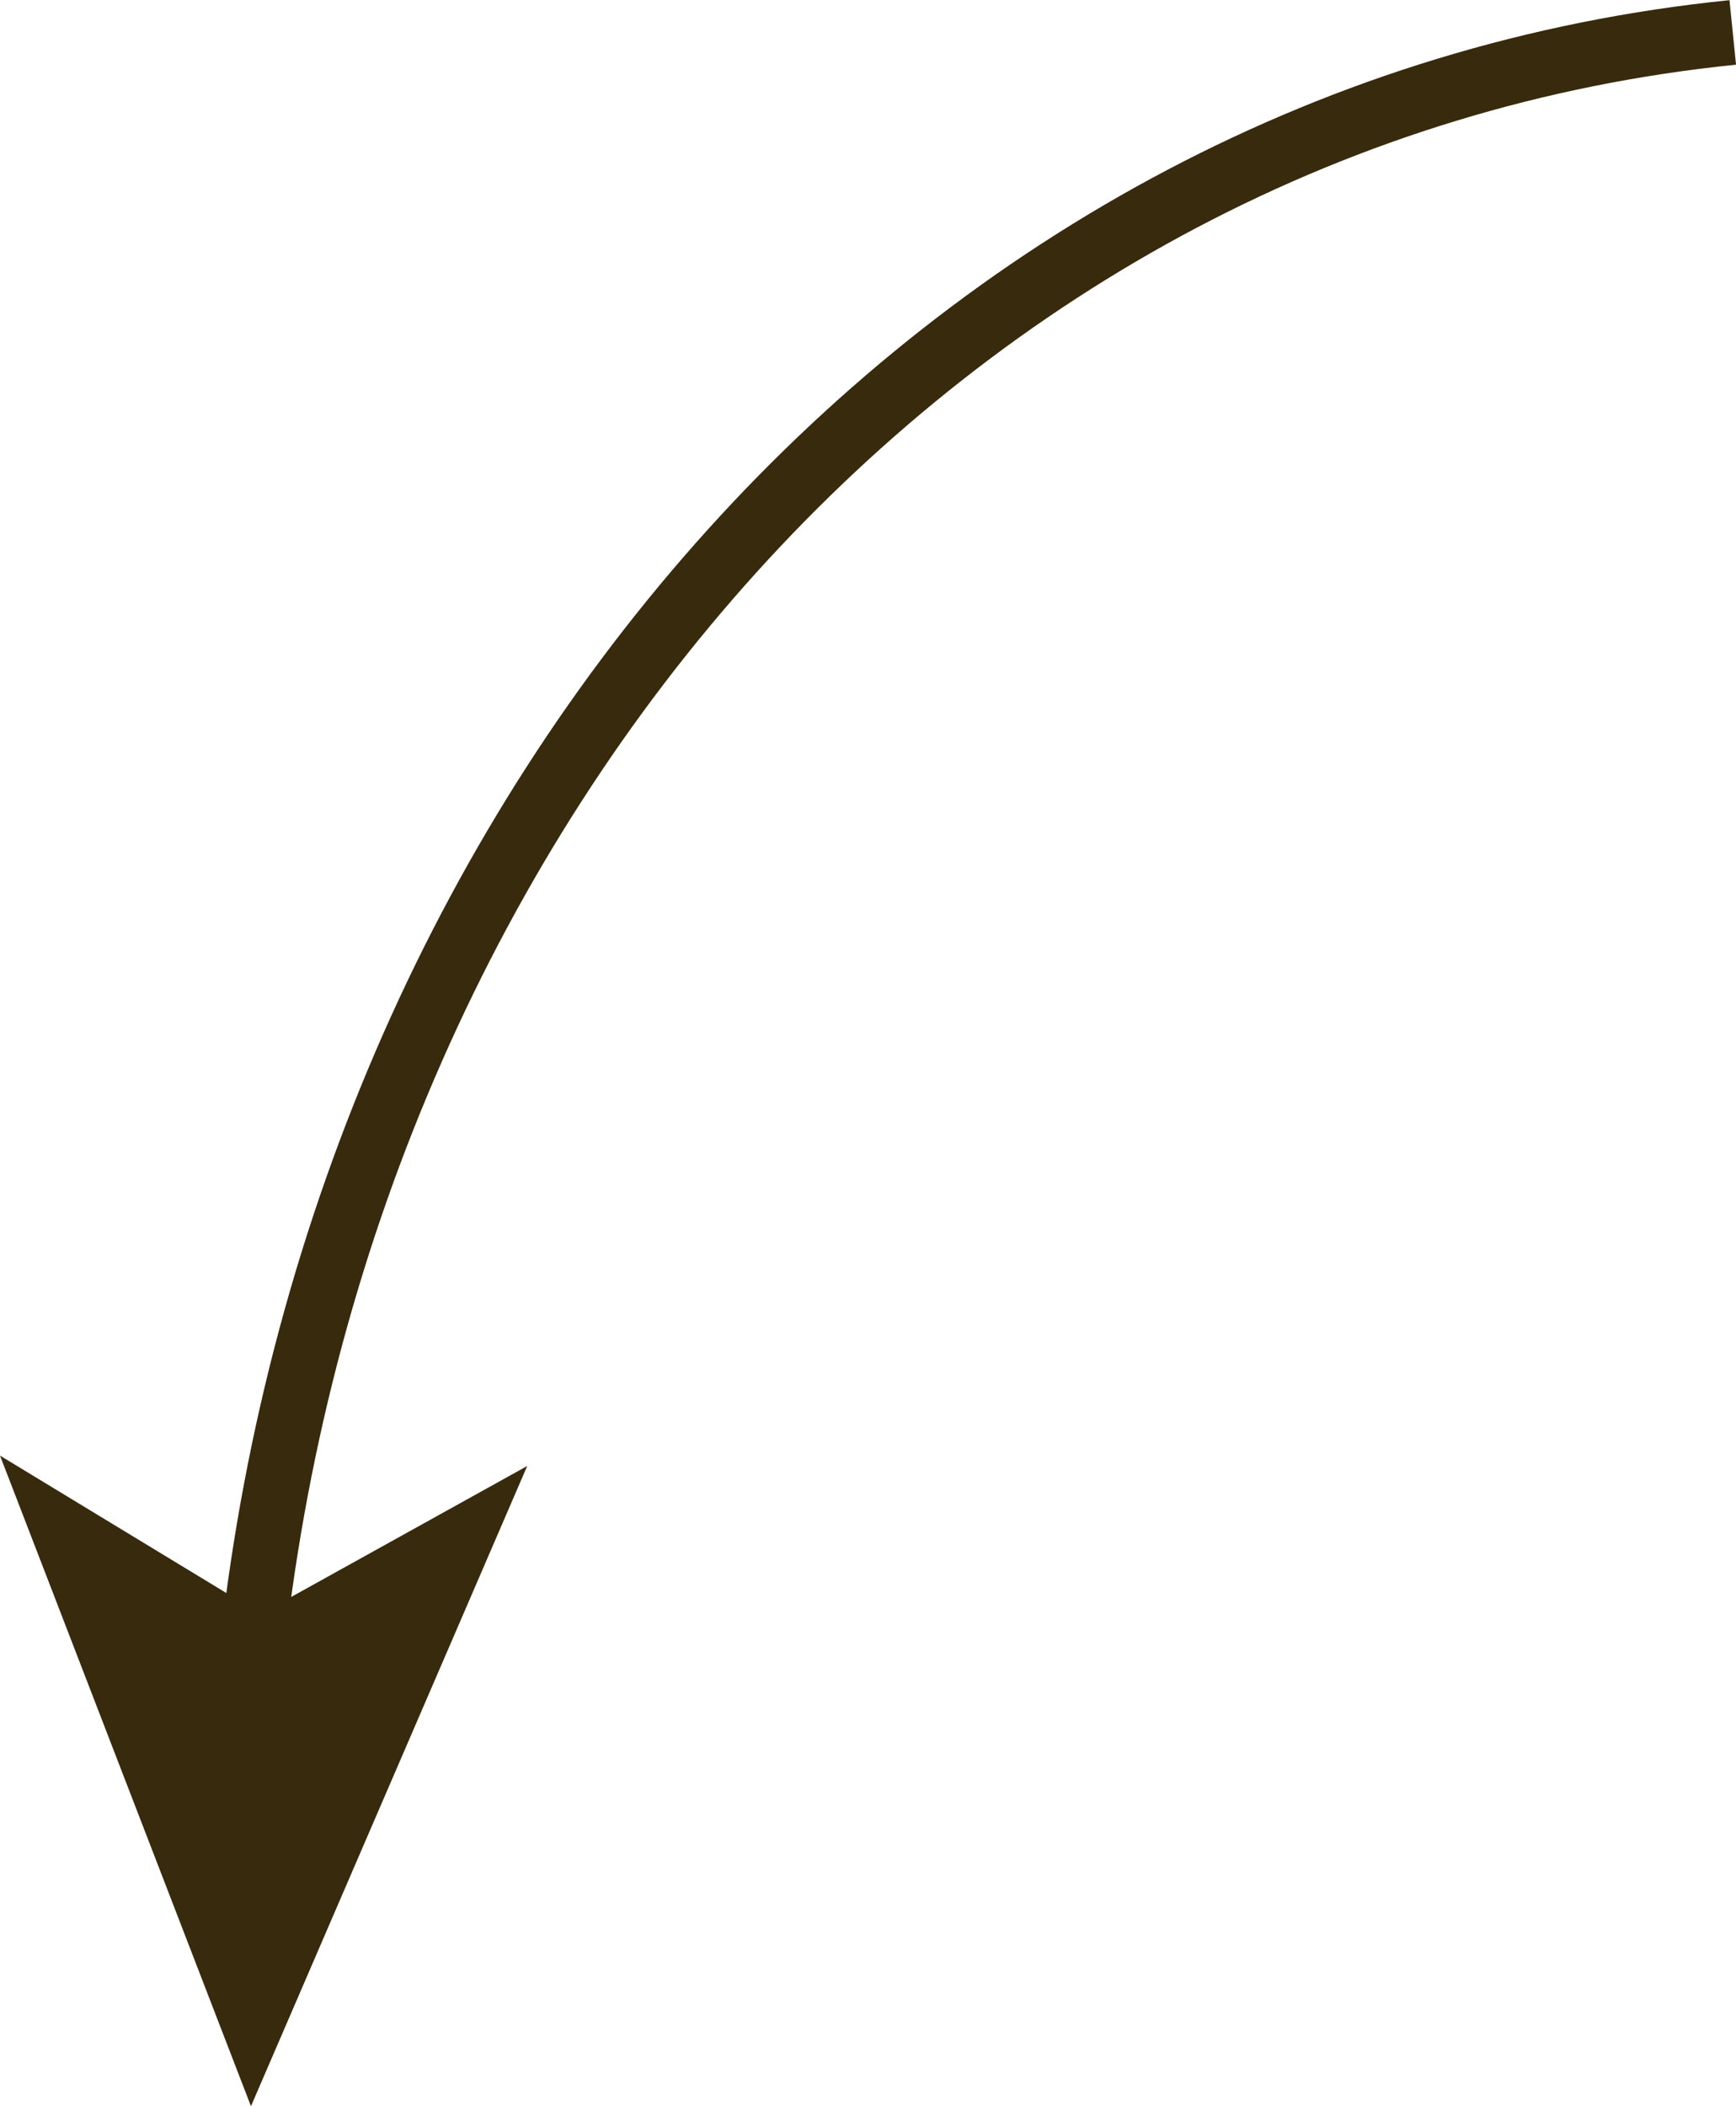 <?xml version="1.0" encoding="UTF-8"?> <svg xmlns="http://www.w3.org/2000/svg" viewBox="0 0 26.77 32.47"> <defs> <style>.cls-1{fill:none;stroke:#382a0d;stroke-miterlimit:10;}.cls-2{fill:#382a0d;}</style> </defs> <g id="Слой_2" data-name="Слой 2"> <g id="Слой_5" data-name="Слой 5"> <path class="cls-1" d="M26.72.5C14.56,1.73,5.35,12.28,3.89,25.4"></path> <polygon class="cls-2" points="3.87 32.47 0 22.44 4.02 24.88 8.13 22.6 3.87 32.47"></polygon> </g> </g> </svg> 
